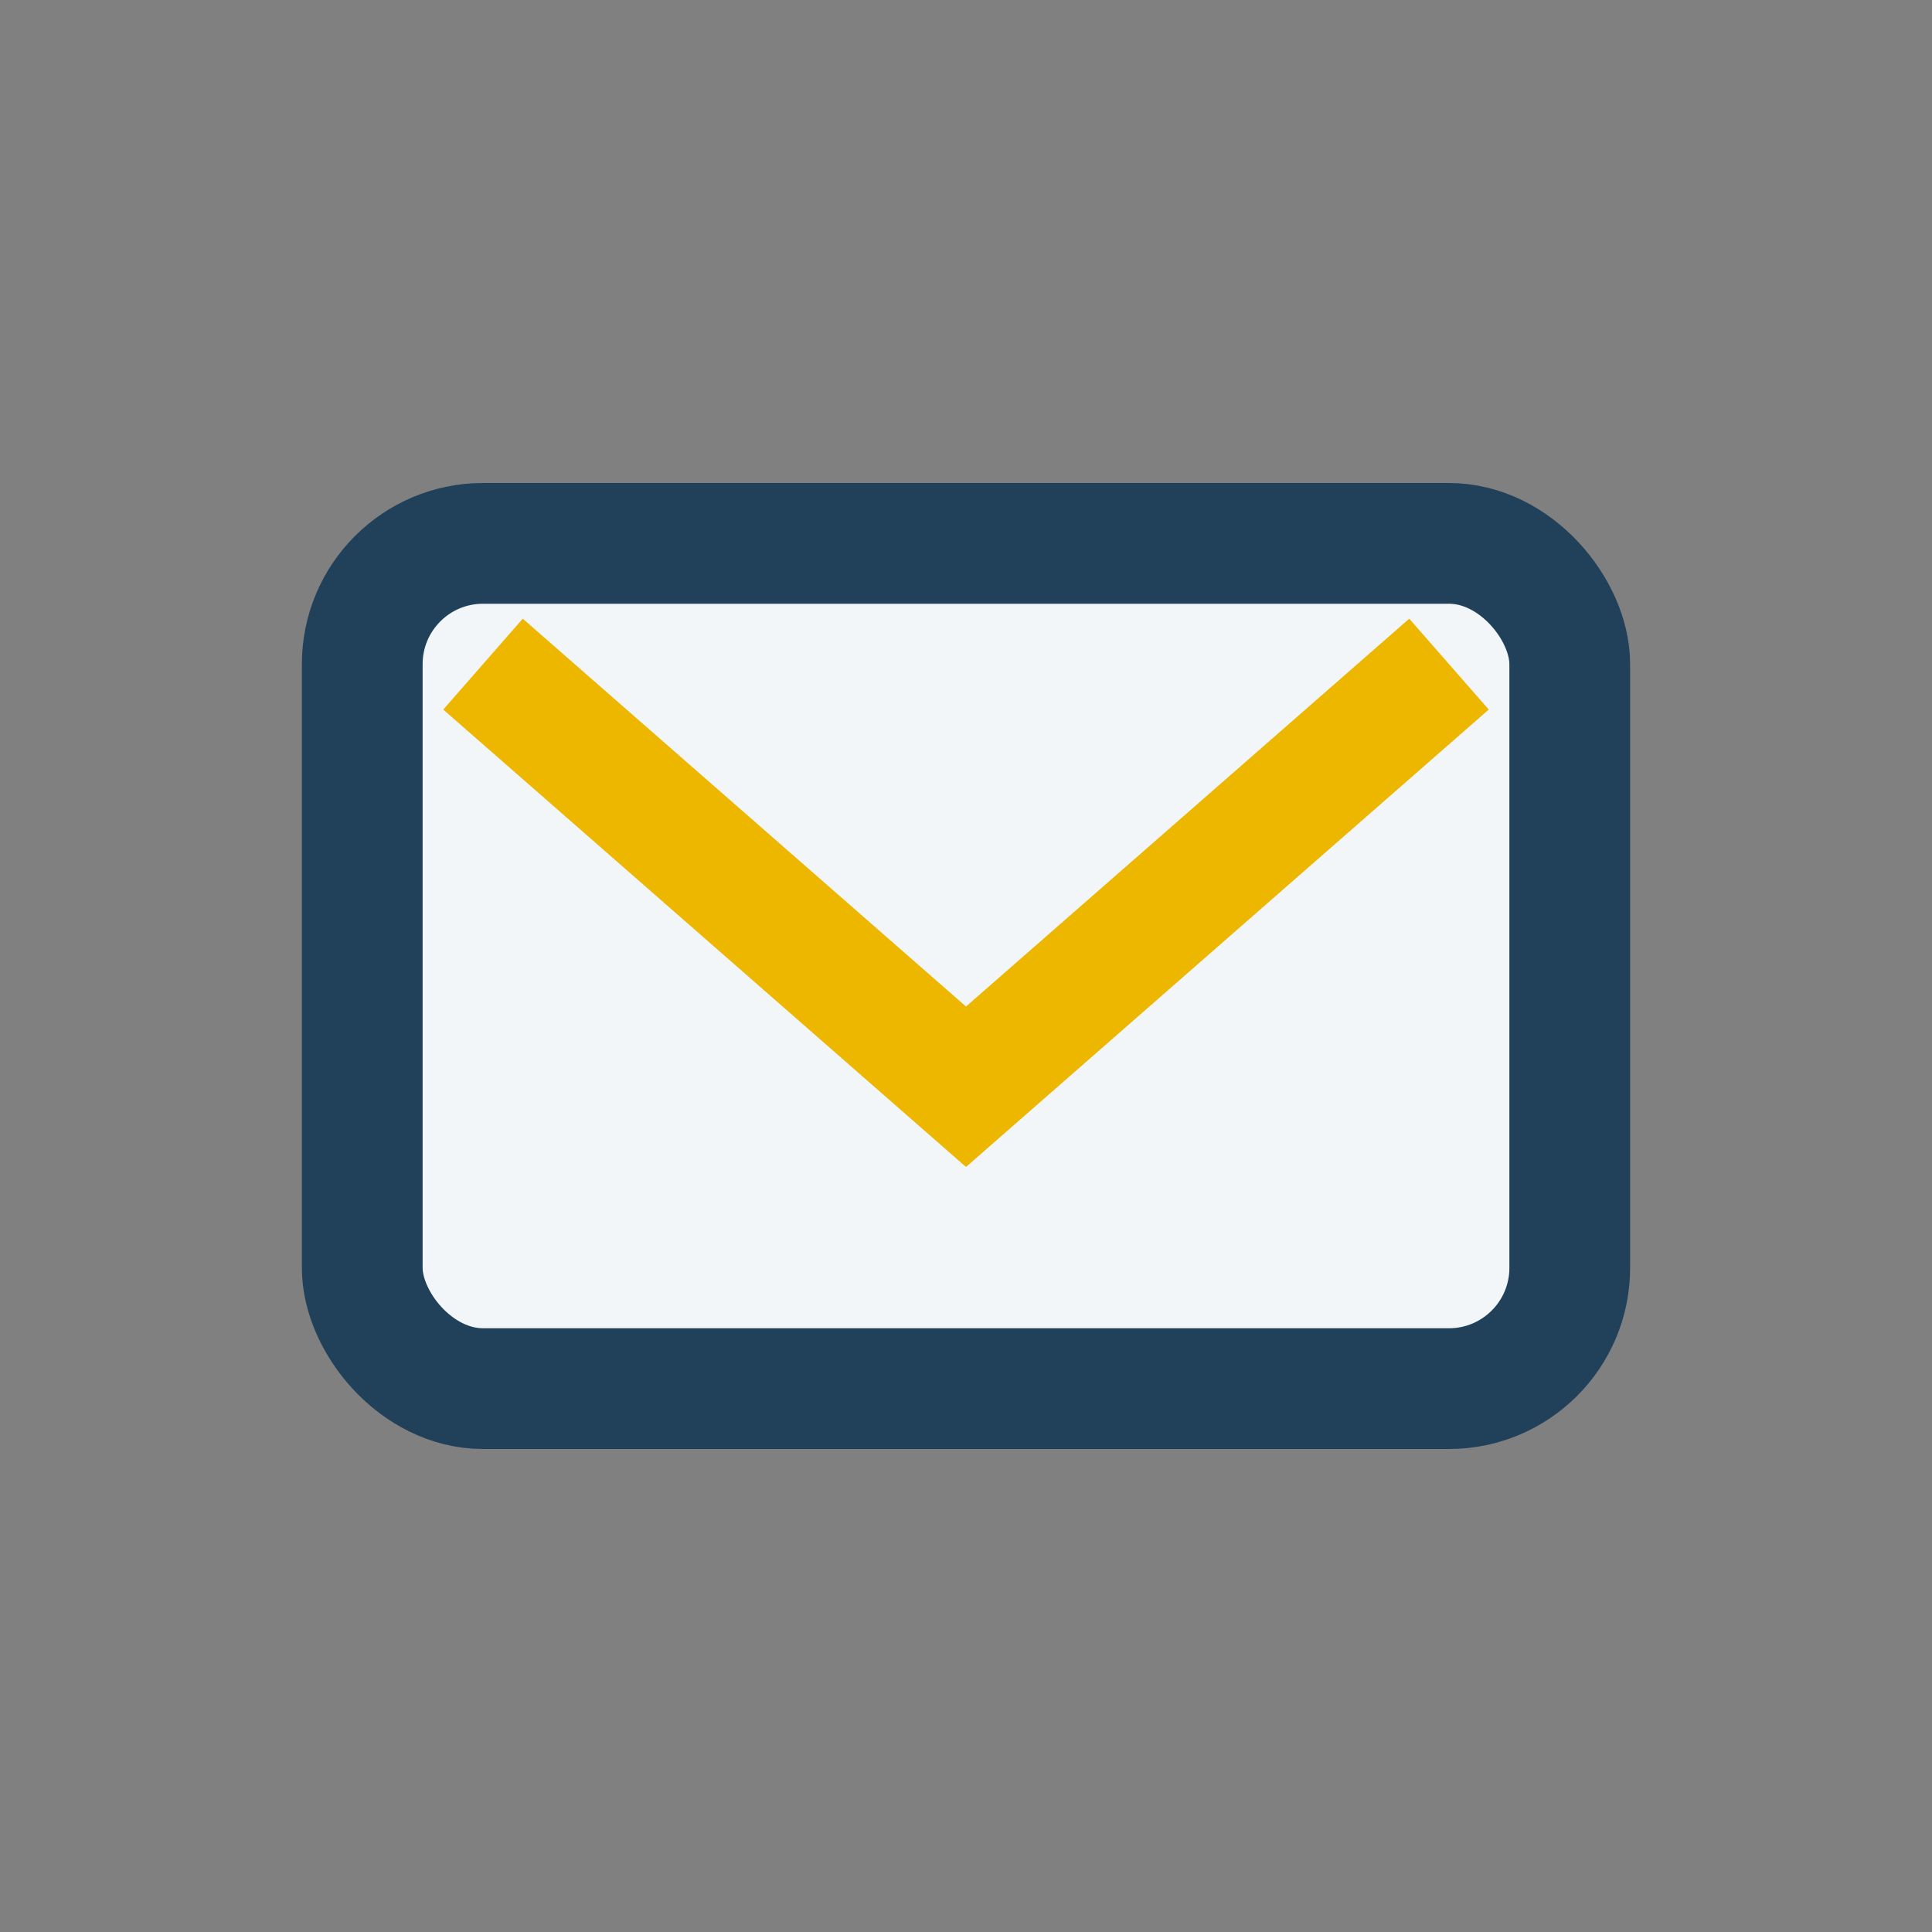 <?xml version="1.0" encoding="UTF-8"?>
<svg xmlns="http://www.w3.org/2000/svg" width="32" height="32" viewBox="0 0 32 32"><rect x="0" y="0" width="32" height="32" fill="#808080" stroke="none"/><rect x="6" y="9" width="20" height="14" rx="2" fill="#F3F6F9" stroke="#21415B" stroke-width="2"/><path d="M8 11l8 7 8-7" fill="none" stroke="#EDB700" stroke-width="2"/></svg>